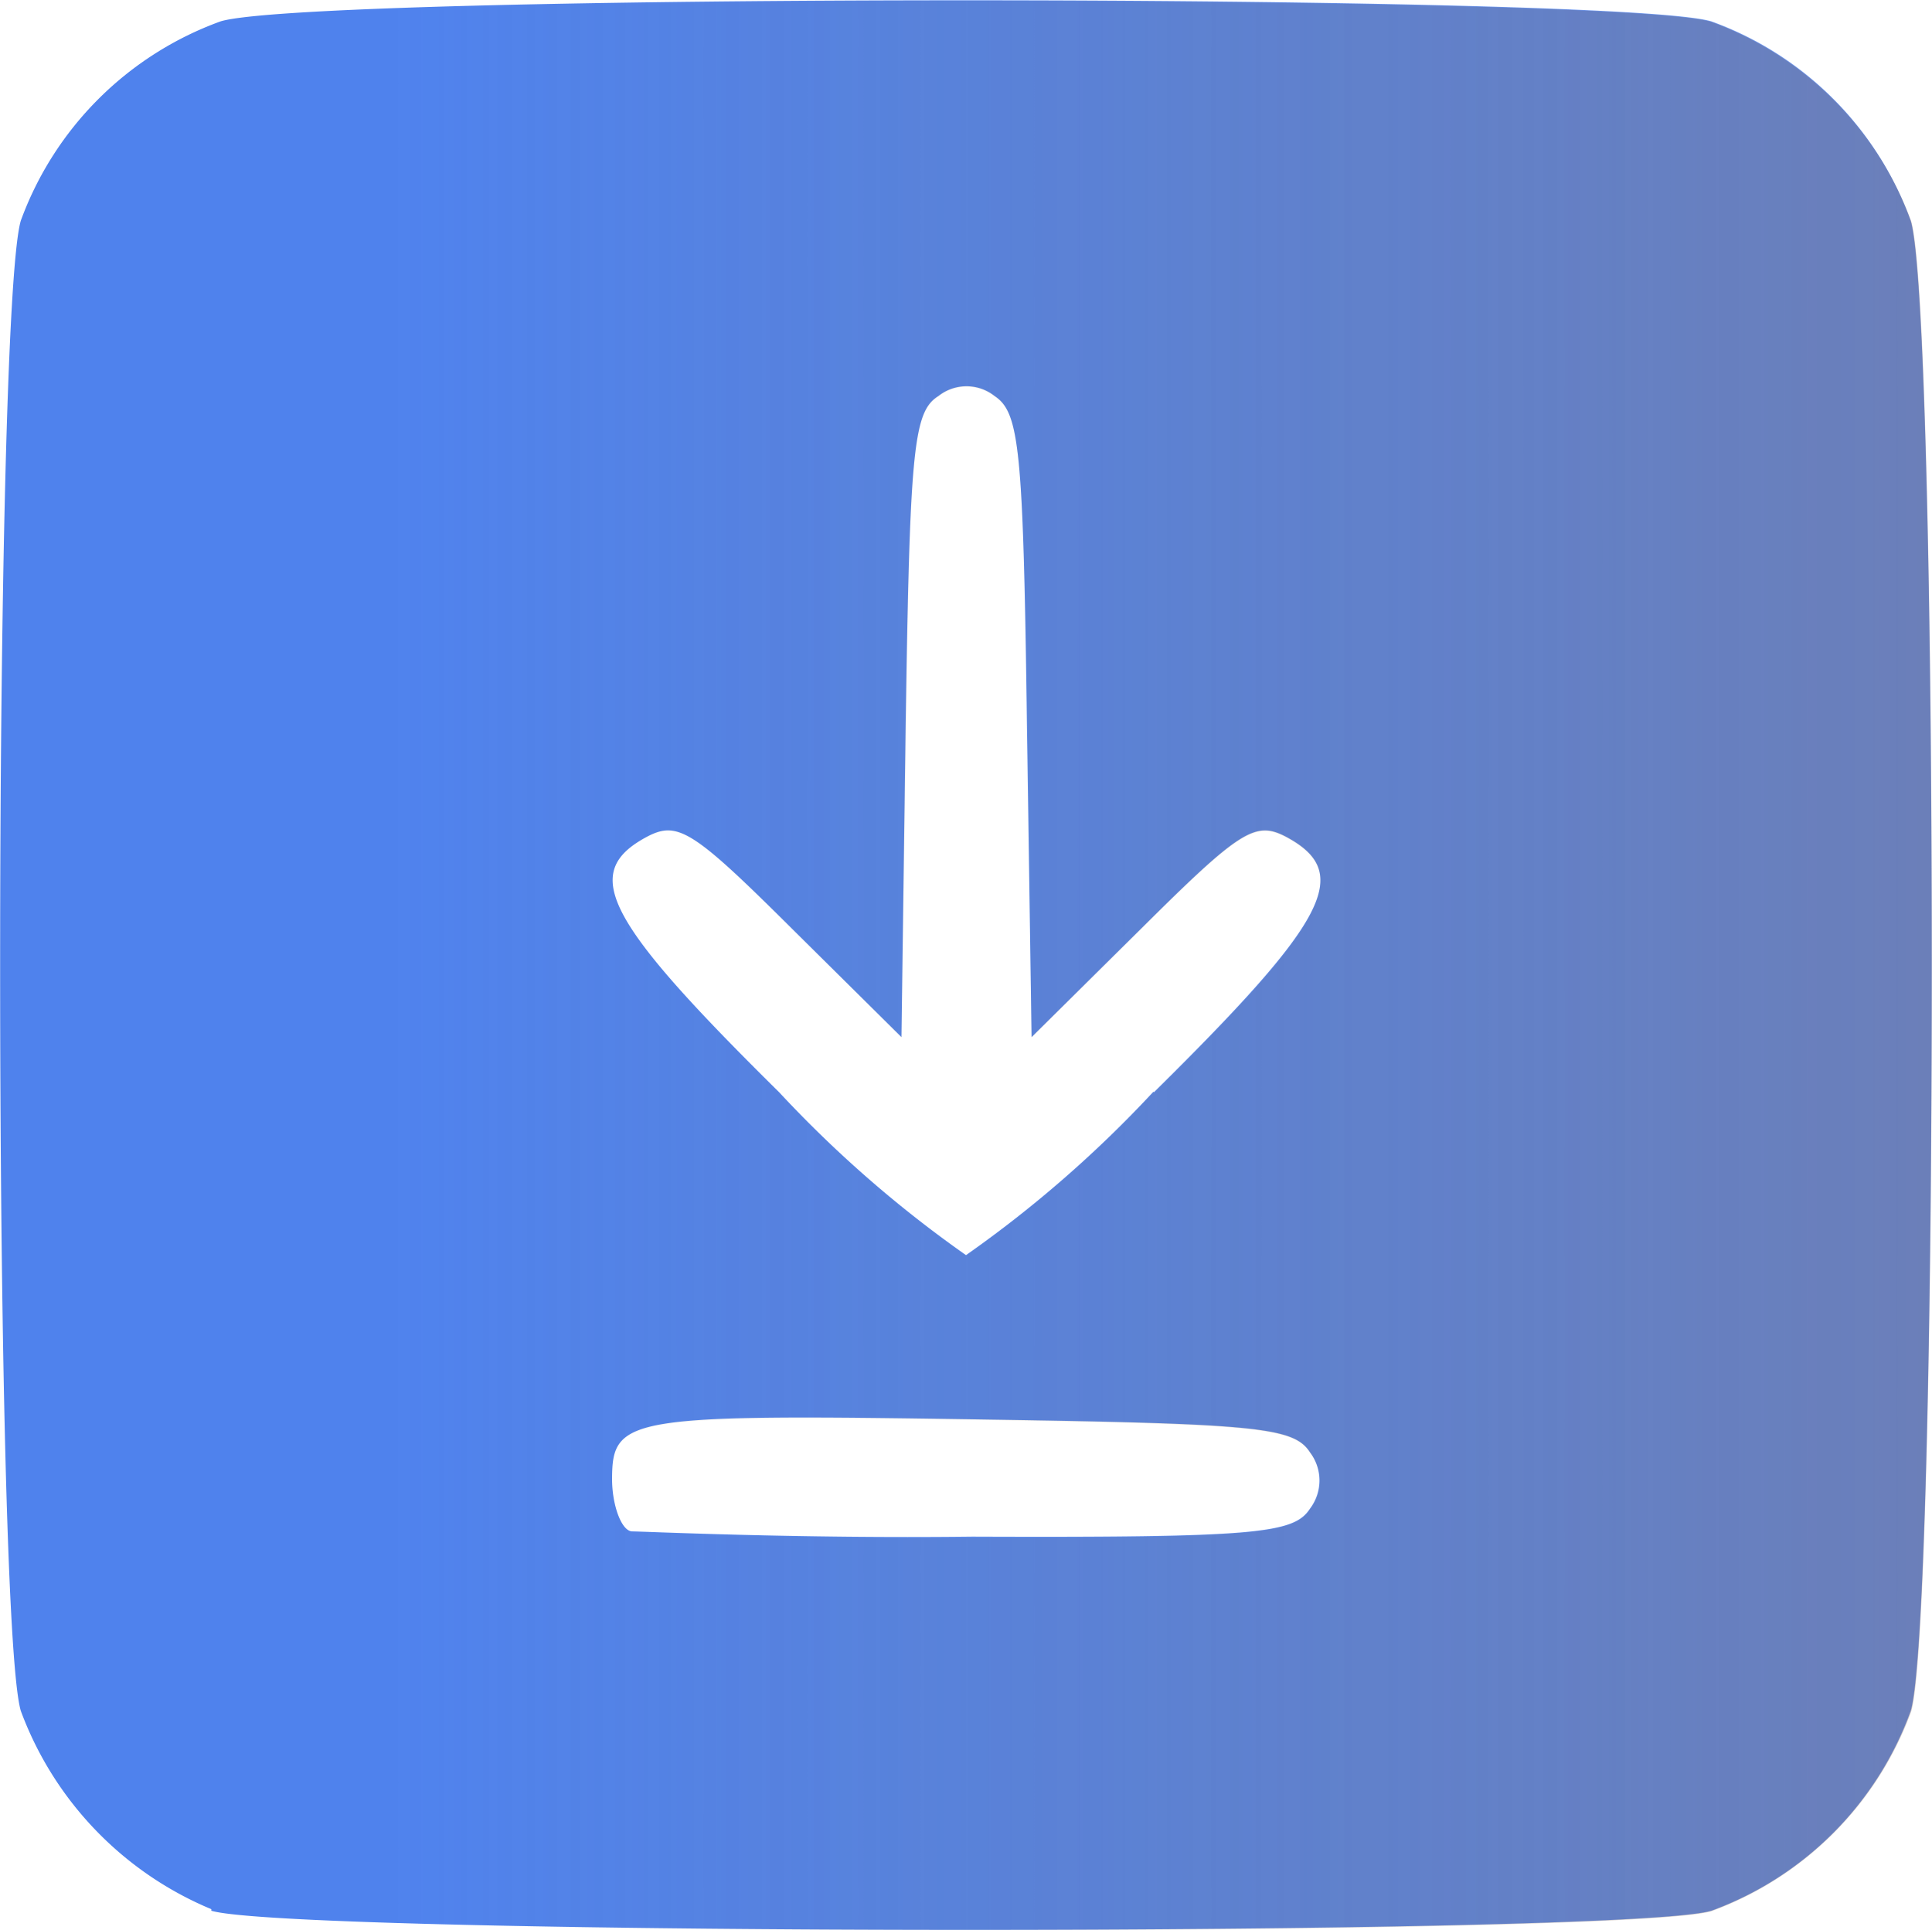 <svg id="Layer_17" data-name="Layer 17" xmlns="http://www.w3.org/2000/svg" xmlns:xlink="http://www.w3.org/1999/xlink" viewBox="0 0 37.12 37.09"><defs><linearGradient id="linear-gradient" x1="-271.75" y1="316.64" x2="-176.59" y2="316.64" gradientTransform="matrix(1.17, 0, 0, -1.17, 331.82, 394.68)" gradientUnits="userSpaceOnUse"><stop offset="0" stop-color="#4f82ed"/><stop offset="1" stop-color="#4f82ed" stop-opacity="0"/></linearGradient><linearGradient id="linear-gradient-2" x1="-177.79" y1="281.59" x2="-270.26" y2="281.59" gradientTransform="matrix(1.17, 0, 0, -1.17, 330.86, 353.76)" gradientUnits="userSpaceOnUse"><stop offset="0" stop-color="#d26577"/><stop offset="1" stop-opacity="0"/></linearGradient></defs><path id="path121" d="M10.5,43.14a6.61,6.61,0,0,1-3.66-3.81c-.53-1.79-.53-26.85,0-28.64a6.41,6.41,0,0,1,3.84-3.83c1.79-.54,26.85-.54,28.64,0a6.37,6.37,0,0,1,3.83,3.83c.54,1.79.54,26.85,0,28.64a6.41,6.41,0,0,1-3.83,3.84c-1.68.5-27.24.48-28.82,0Zm21.11-7.7a.9.9,0,0,0,0-1.08c-.31-.48-1-.55-6.18-.63-6.94-.11-7.23-.06-7.23,1.15,0,.49.18,1,.39,1s3.15.14,6.53.1C30.6,36,31.3,35.92,31.61,35.44Zm-3-8c3.35-3.31,3.83-4.22,2.54-4.91-.59-.31-.88-.13-2.77,1.75l-2.12,2.1-.09-6c-.07-5.3-.14-6-.62-6.32a.87.87,0,0,0-1.08,0c-.48.3-.55,1-.63,6.32l-.08,6-2.12-2.1c-1.89-1.88-2.18-2.06-2.77-1.75-1.29.69-.81,1.6,2.54,4.91A22.77,22.77,0,0,0,25,30.57a22.77,22.77,0,0,0,3.6-3.14Z" transform="translate(-6.44 -6.45)" fill="url(#linear-gradient)"/><path id="path121-8" d="M10.5,43.16a6.61,6.61,0,0,1-3.65-3.82c-.54-1.79-.54-26.85,0-28.64a6.39,6.39,0,0,1,3.83-3.83c1.79-.54,26.85-.54,28.64,0a6.44,6.44,0,0,1,3.84,3.83c.53,1.79.53,26.85,0,28.64a6.45,6.45,0,0,1-3.84,3.84c-1.67.5-27.24.48-28.82,0Zm21.11-7.71a.87.87,0,0,0,0-1.08c-.3-.48-1-.55-6.18-.63-6.94-.1-7.23-.06-7.23,1.15,0,.49.18,1,.39,1s3.15.14,6.53.11C30.6,36,31.3,35.93,31.61,35.45Zm-3-8c3.35-3.3,3.83-4.22,2.54-4.91-.59-.31-.88-.13-2.77,1.75l-2.12,2.1-.08-6c-.08-5.3-.15-6-.63-6.32a.87.87,0,0,0-1.08,0c-.48.31-.55,1-.62,6.32l-.09,6-2.12-2.1c-1.89-1.88-2.18-2.06-2.77-1.75-1.29.69-.81,1.61,2.54,4.91A22.77,22.77,0,0,0,25,30.58a22.77,22.77,0,0,0,3.6-3.14Z" transform="translate(-6.44 -6.45)" fill="url(#linear-gradient-2)"/></svg>